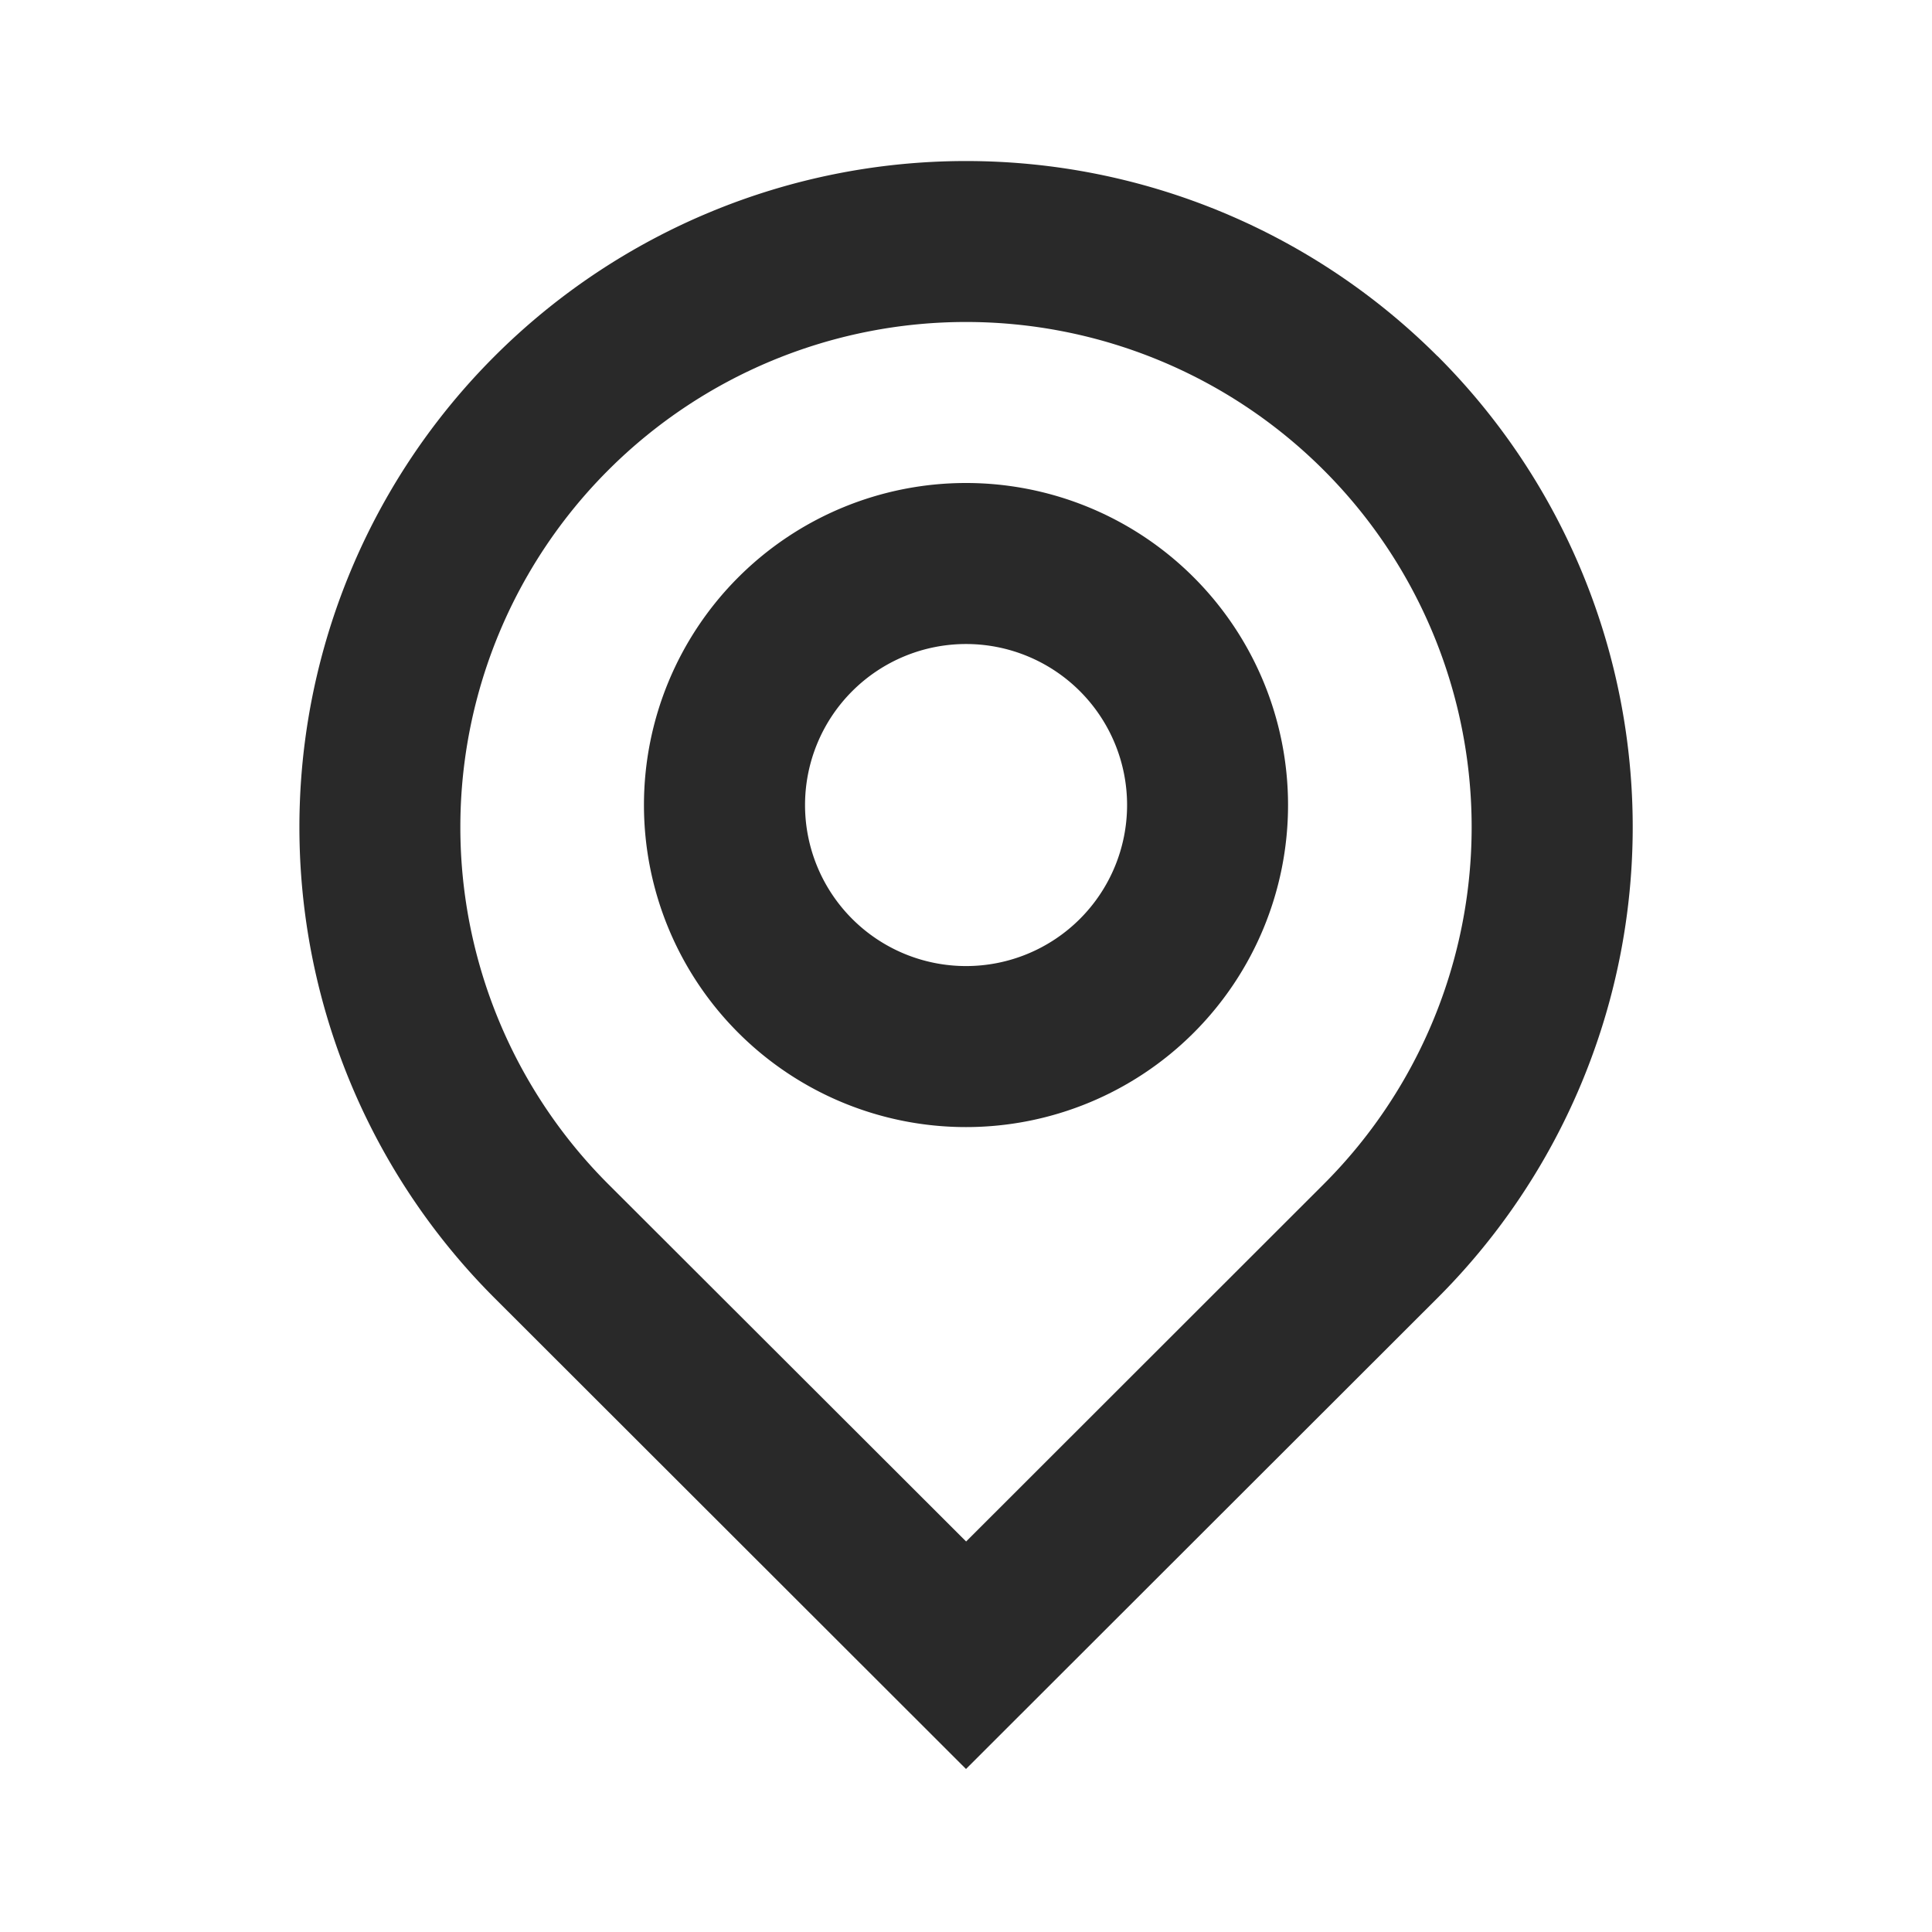 <svg width="16" height="16" viewBox="0 0 16 16" xmlns="http://www.w3.org/2000/svg">
  <path fill-rule="evenodd" clip-rule="evenodd" d="M11.904 2.949a5.524 5.524 0 00-7.807 0 5.513 5.513 0 000 7.802L8 14.65l3.904-3.9a5.513 5.513 0 000-7.802zm-6.865.943a4.19 4.19 0 015.922 0 4.18 4.18 0 010 5.916l-2.96 2.958-2.962-2.958a4.18 4.18 0 010-5.916zM8 4a2.667 2.667 0 100 5.334A2.667 2.667 0 008 4zM6.667 6.667a1.333 1.333 0 112.667 0 1.333 1.333 0 01-2.667 0z" fill="#292929"/>
</svg>
